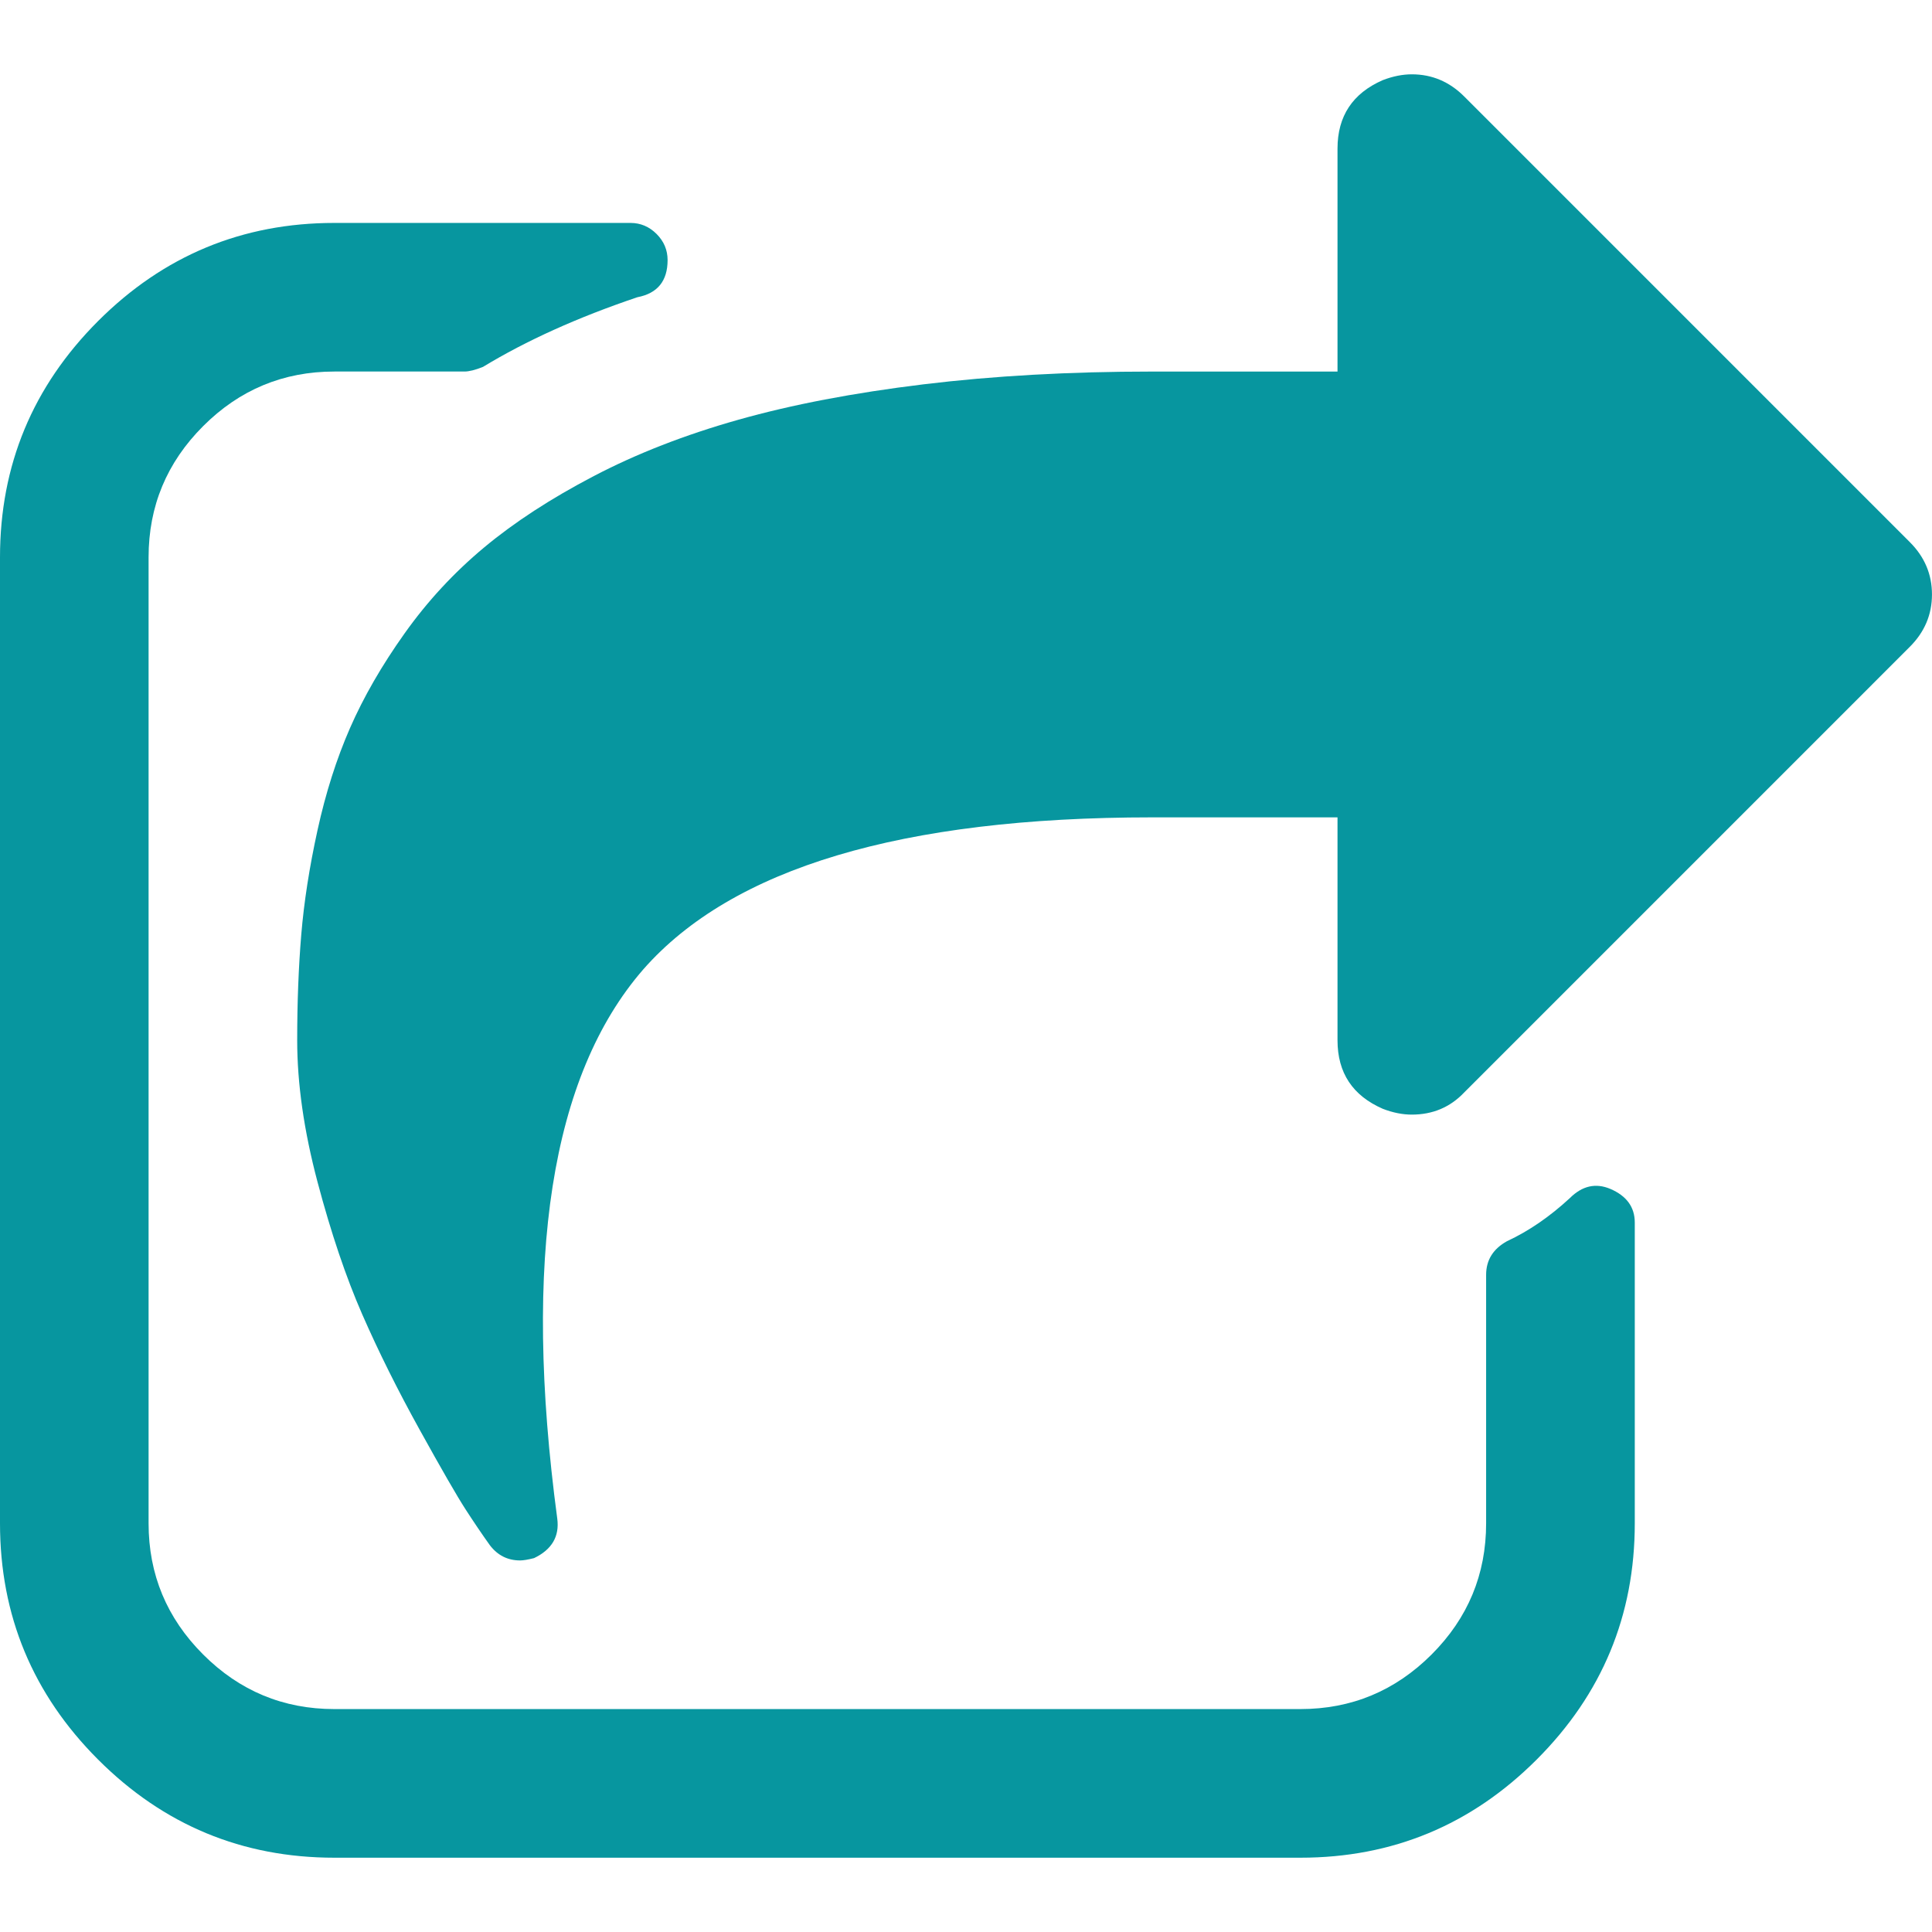 <svg width="75" height="75" viewBox="0 0 75 75" fill="none" xmlns="http://www.w3.org/2000/svg">
<g clip-path="url(#clip0_1018_73)">
<path d="M74.143 21.049L56.836 3.741C56.264 3.17 55.587 2.885 54.807 2.885C54.448 2.885 54.071 2.96 53.681 3.11C52.509 3.621 51.922 4.507 51.922 5.769V14.424H44.711C41.526 14.424 38.573 14.589 35.854 14.919C33.135 15.25 30.738 15.708 28.665 16.294C26.592 16.879 24.721 17.608 23.053 18.48C21.386 19.351 19.966 20.275 18.794 21.252C17.622 22.229 16.593 23.34 15.707 24.587C14.82 25.834 14.114 27.059 13.588 28.261C13.062 29.463 12.642 30.785 12.326 32.227C12.01 33.669 11.8 35.021 11.695 36.283C11.59 37.545 11.537 38.913 11.537 40.384C11.537 42.068 11.8 43.9 12.326 45.884C12.852 47.867 13.43 49.579 14.061 51.022C14.692 52.463 15.436 53.959 16.293 55.506C17.149 57.053 17.742 58.082 18.073 58.593C18.403 59.103 18.719 59.57 19.02 59.99C19.32 60.381 19.71 60.576 20.191 60.576C20.312 60.576 20.491 60.547 20.732 60.486C21.423 60.155 21.723 59.645 21.633 58.954C20.281 48.858 21.393 41.751 24.969 37.635C28.425 33.698 35.005 31.73 44.71 31.73H51.922V40.383C51.922 41.647 52.508 42.532 53.681 43.044C54.071 43.194 54.447 43.269 54.806 43.269C55.618 43.269 56.294 42.983 56.836 42.413L74.143 25.105C74.713 24.533 74.999 23.858 74.999 23.076C74.999 22.296 74.713 21.619 74.143 21.049Z" fill="#07969F"/>
<path d="M62.515 46.154C61.943 45.912 61.418 46.033 60.937 46.514C60.156 47.235 59.344 47.792 58.503 48.182C57.961 48.482 57.691 48.917 57.691 49.489V59.135C57.691 61.118 56.986 62.815 55.574 64.228C54.161 65.64 52.463 66.346 50.48 66.346H12.98C10.997 66.346 9.299 65.64 7.887 64.228C6.474 62.815 5.768 61.118 5.768 59.135V21.634C5.768 19.651 6.474 17.954 7.887 16.541C9.299 15.129 10.997 14.423 12.98 14.423H18.028C18.208 14.423 18.449 14.363 18.749 14.243C20.432 13.221 22.43 12.319 24.744 11.538C25.525 11.388 25.916 10.908 25.916 10.096C25.916 9.705 25.773 9.368 25.488 9.082C25.202 8.797 24.865 8.654 24.474 8.654H12.981C9.405 8.654 6.348 9.924 3.808 12.463C1.27 15.002 0 18.059 0 21.635V59.134C0 62.71 1.27 65.768 3.809 68.307C6.348 70.846 9.405 72.116 12.981 72.116H50.481C54.056 72.116 57.114 70.846 59.653 68.307C62.193 65.768 63.462 62.71 63.462 59.134V47.461C63.462 46.86 63.146 46.425 62.515 46.154Z" fill="#07969F"/>
</g>
<defs>
<clipPath id="clip0_1018_73">
<rect width="75" height="75" fill="white"/>
</clipPath>
</defs>
</svg>
